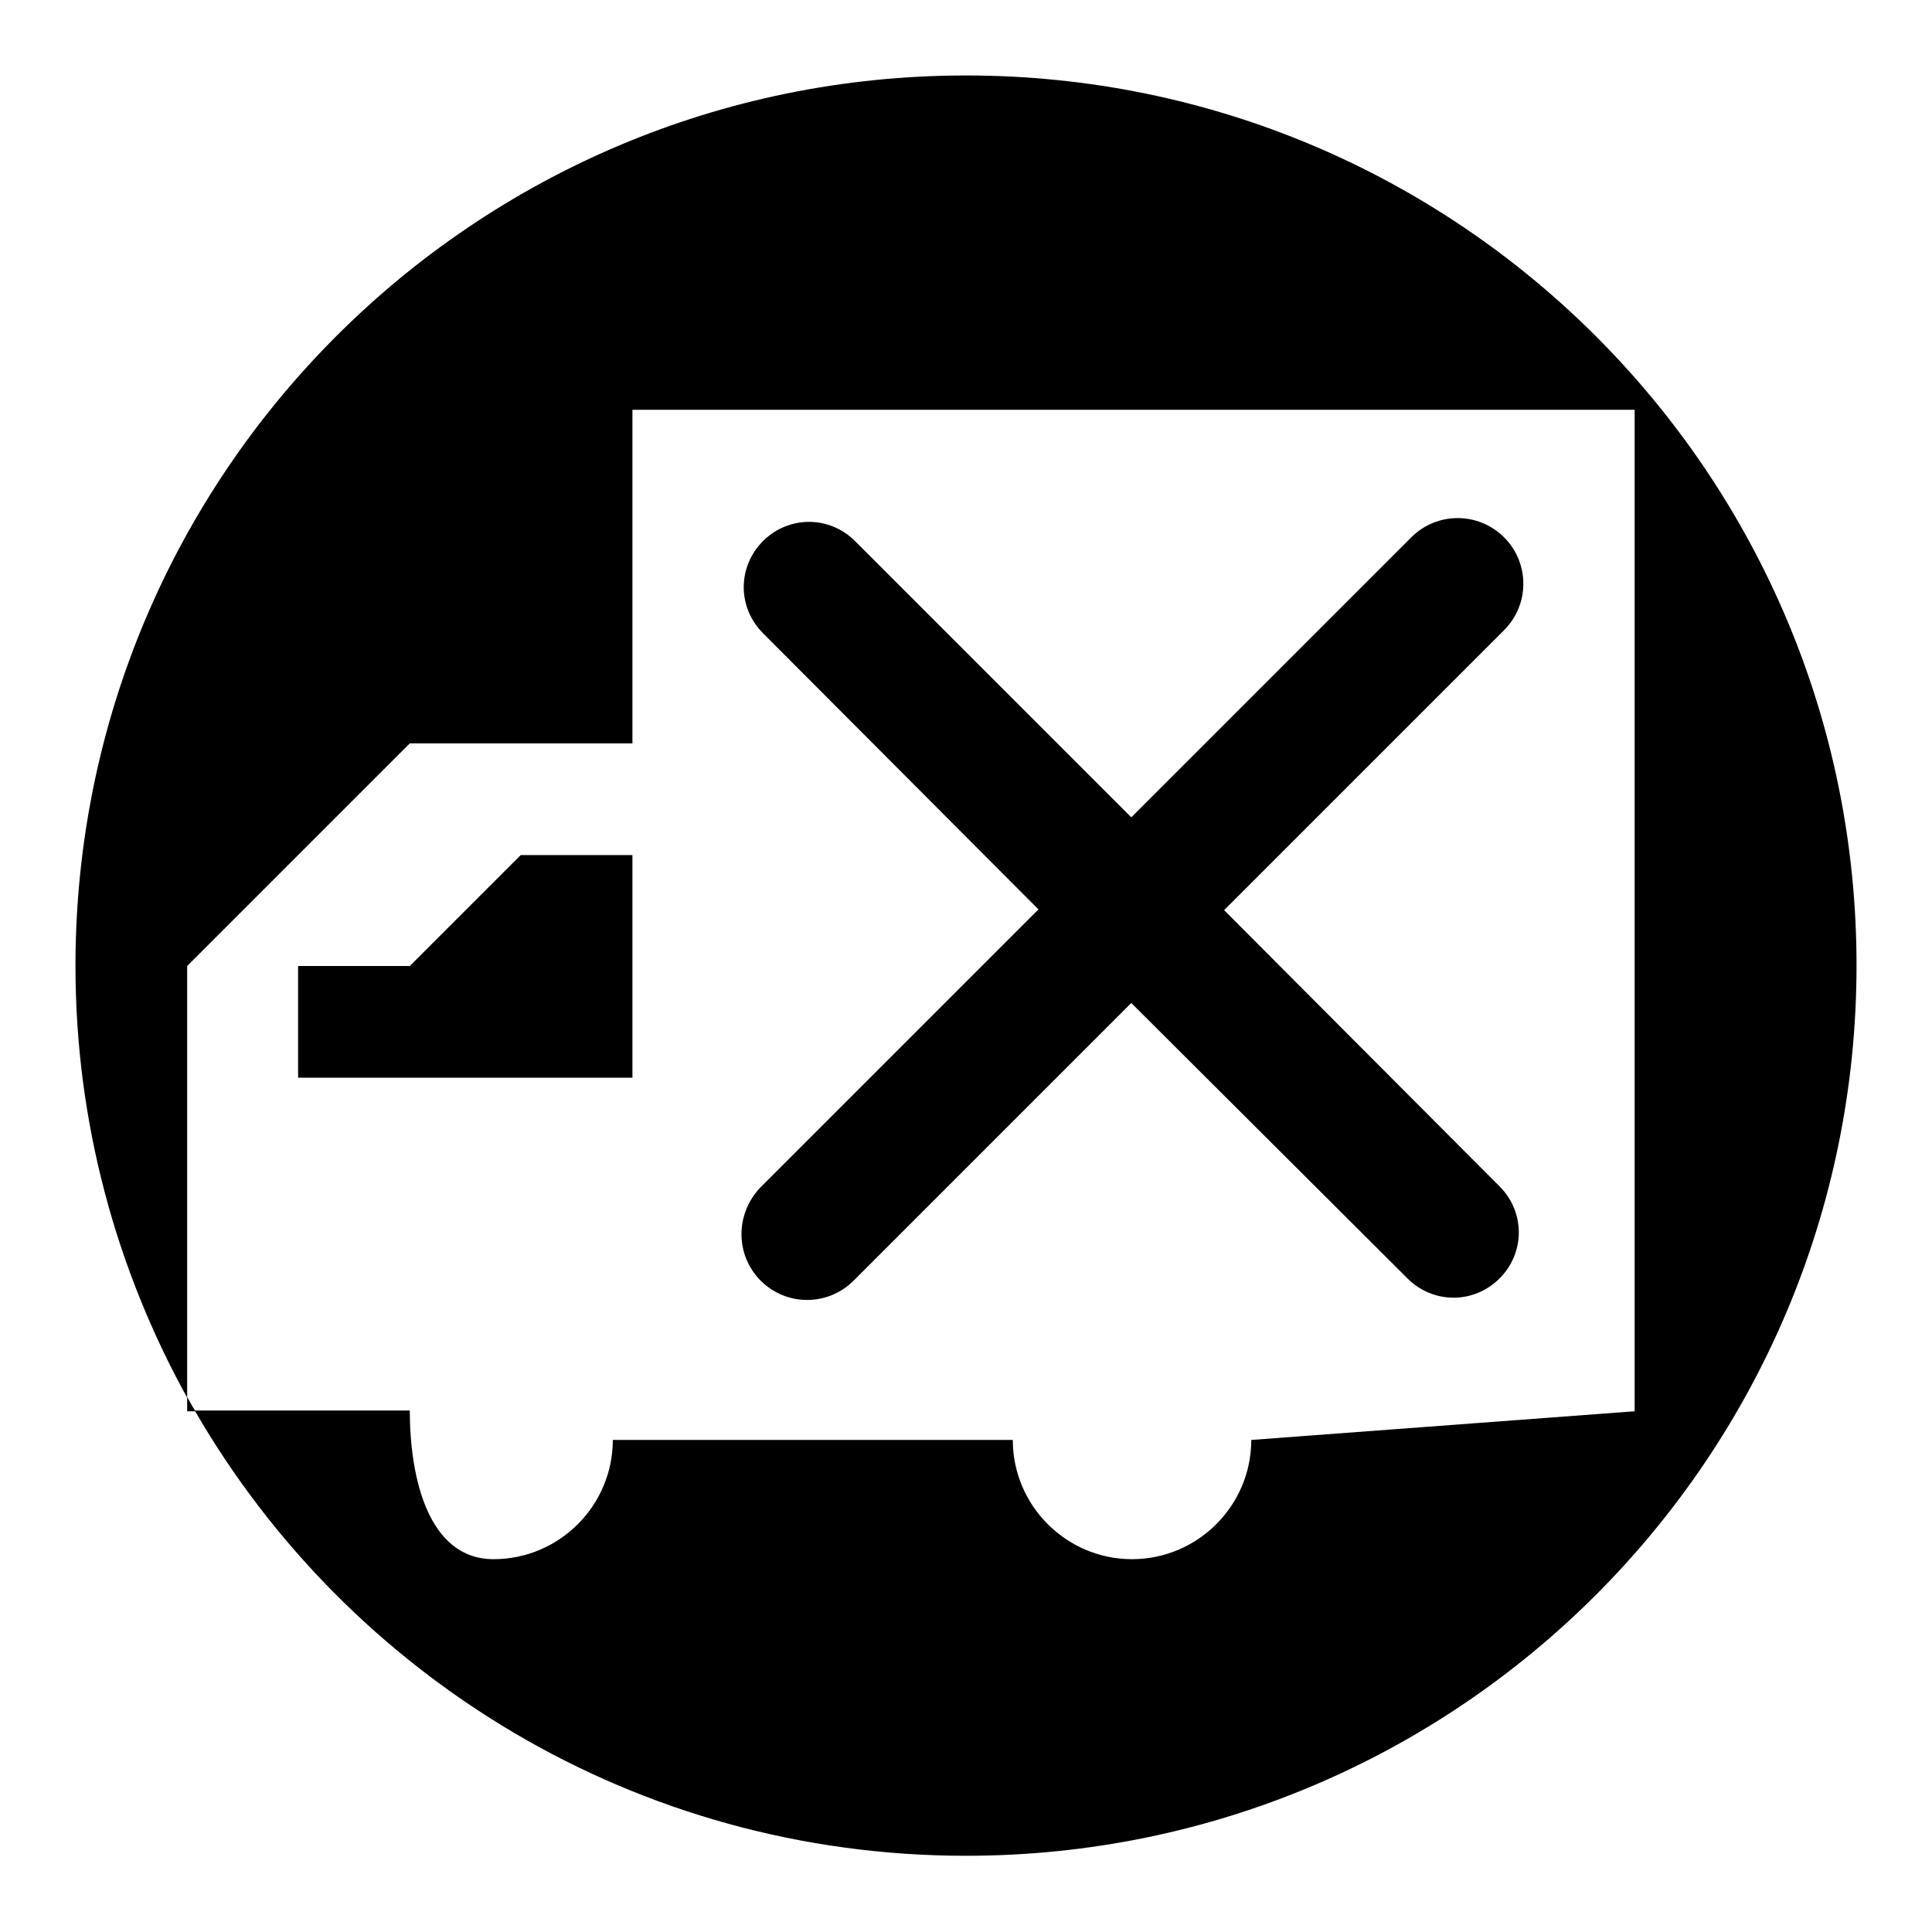<?xml version="1.0" encoding="utf-8"?>
<!-- Svg Vector Icons : http://www.onlinewebfonts.com/icon -->
<!DOCTYPE svg PUBLIC "-//W3C//DTD SVG 1.1//EN" "http://www.w3.org/Graphics/SVG/1.1/DTD/svg11.dtd">
<svg version="1.1" xmlns="http://www.w3.org/2000/svg" xmlns:xlink="http://www.w3.org/1999/xlink" x="0px" y="0px" viewBox="0 0 256 256" enable-background="new 0 0 256 256" xml:space="preserve">
<g> <path fill="#000000" d="M100.8,169.7c3.4,3.4,8.9,3.4,12.3,0l36.8-36.8l36.6,36.5c3.4,3.4,8.8,3.4,12.2,0c3.4-3.4,3.4-8.8,0-12.2 l-36.5-36.6l37.1-37.1c3.4-3.4,3.4-8.9,0-12.3c-3.4-3.4-8.9-3.4-12.3,0l-37.1,37.1l-36.6-36.6c-3.4-3.4-8.8-3.4-12.2,0 c-3.4,3.4-3.4,8.8,0,12.2l36.5,36.6l-36.8,36.8C97.4,160.8,97.4,166.3,100.8,169.7z M24.8,187h1.1c-0.4-0.6-0.7-1.2-1.1-1.9V187z  M128,10C62.8,10,10,62.8,10,128c0,20.7,5.4,40.2,14.8,57.2V128l29.5-29.5h29.5V54.3h132.8V187l-50.8,3.8c0,8.7-7.1,15.8-15.8,15.8 c-8.7,0-15.8-7.1-15.8-15.8h-53c0,8.7-7.1,15.8-15.8,15.8c-8.7,0-11.1-10.9-11.1-19.7H25.8c20.4,35.3,58.5,59,102.2,59 c65.2,0,118-52.8,118-118C246,62.8,193.2,10,128,10z M83.8,113.3H69L54.3,128H39.5v14.8h44.3V113.3z"/></g>
</svg>